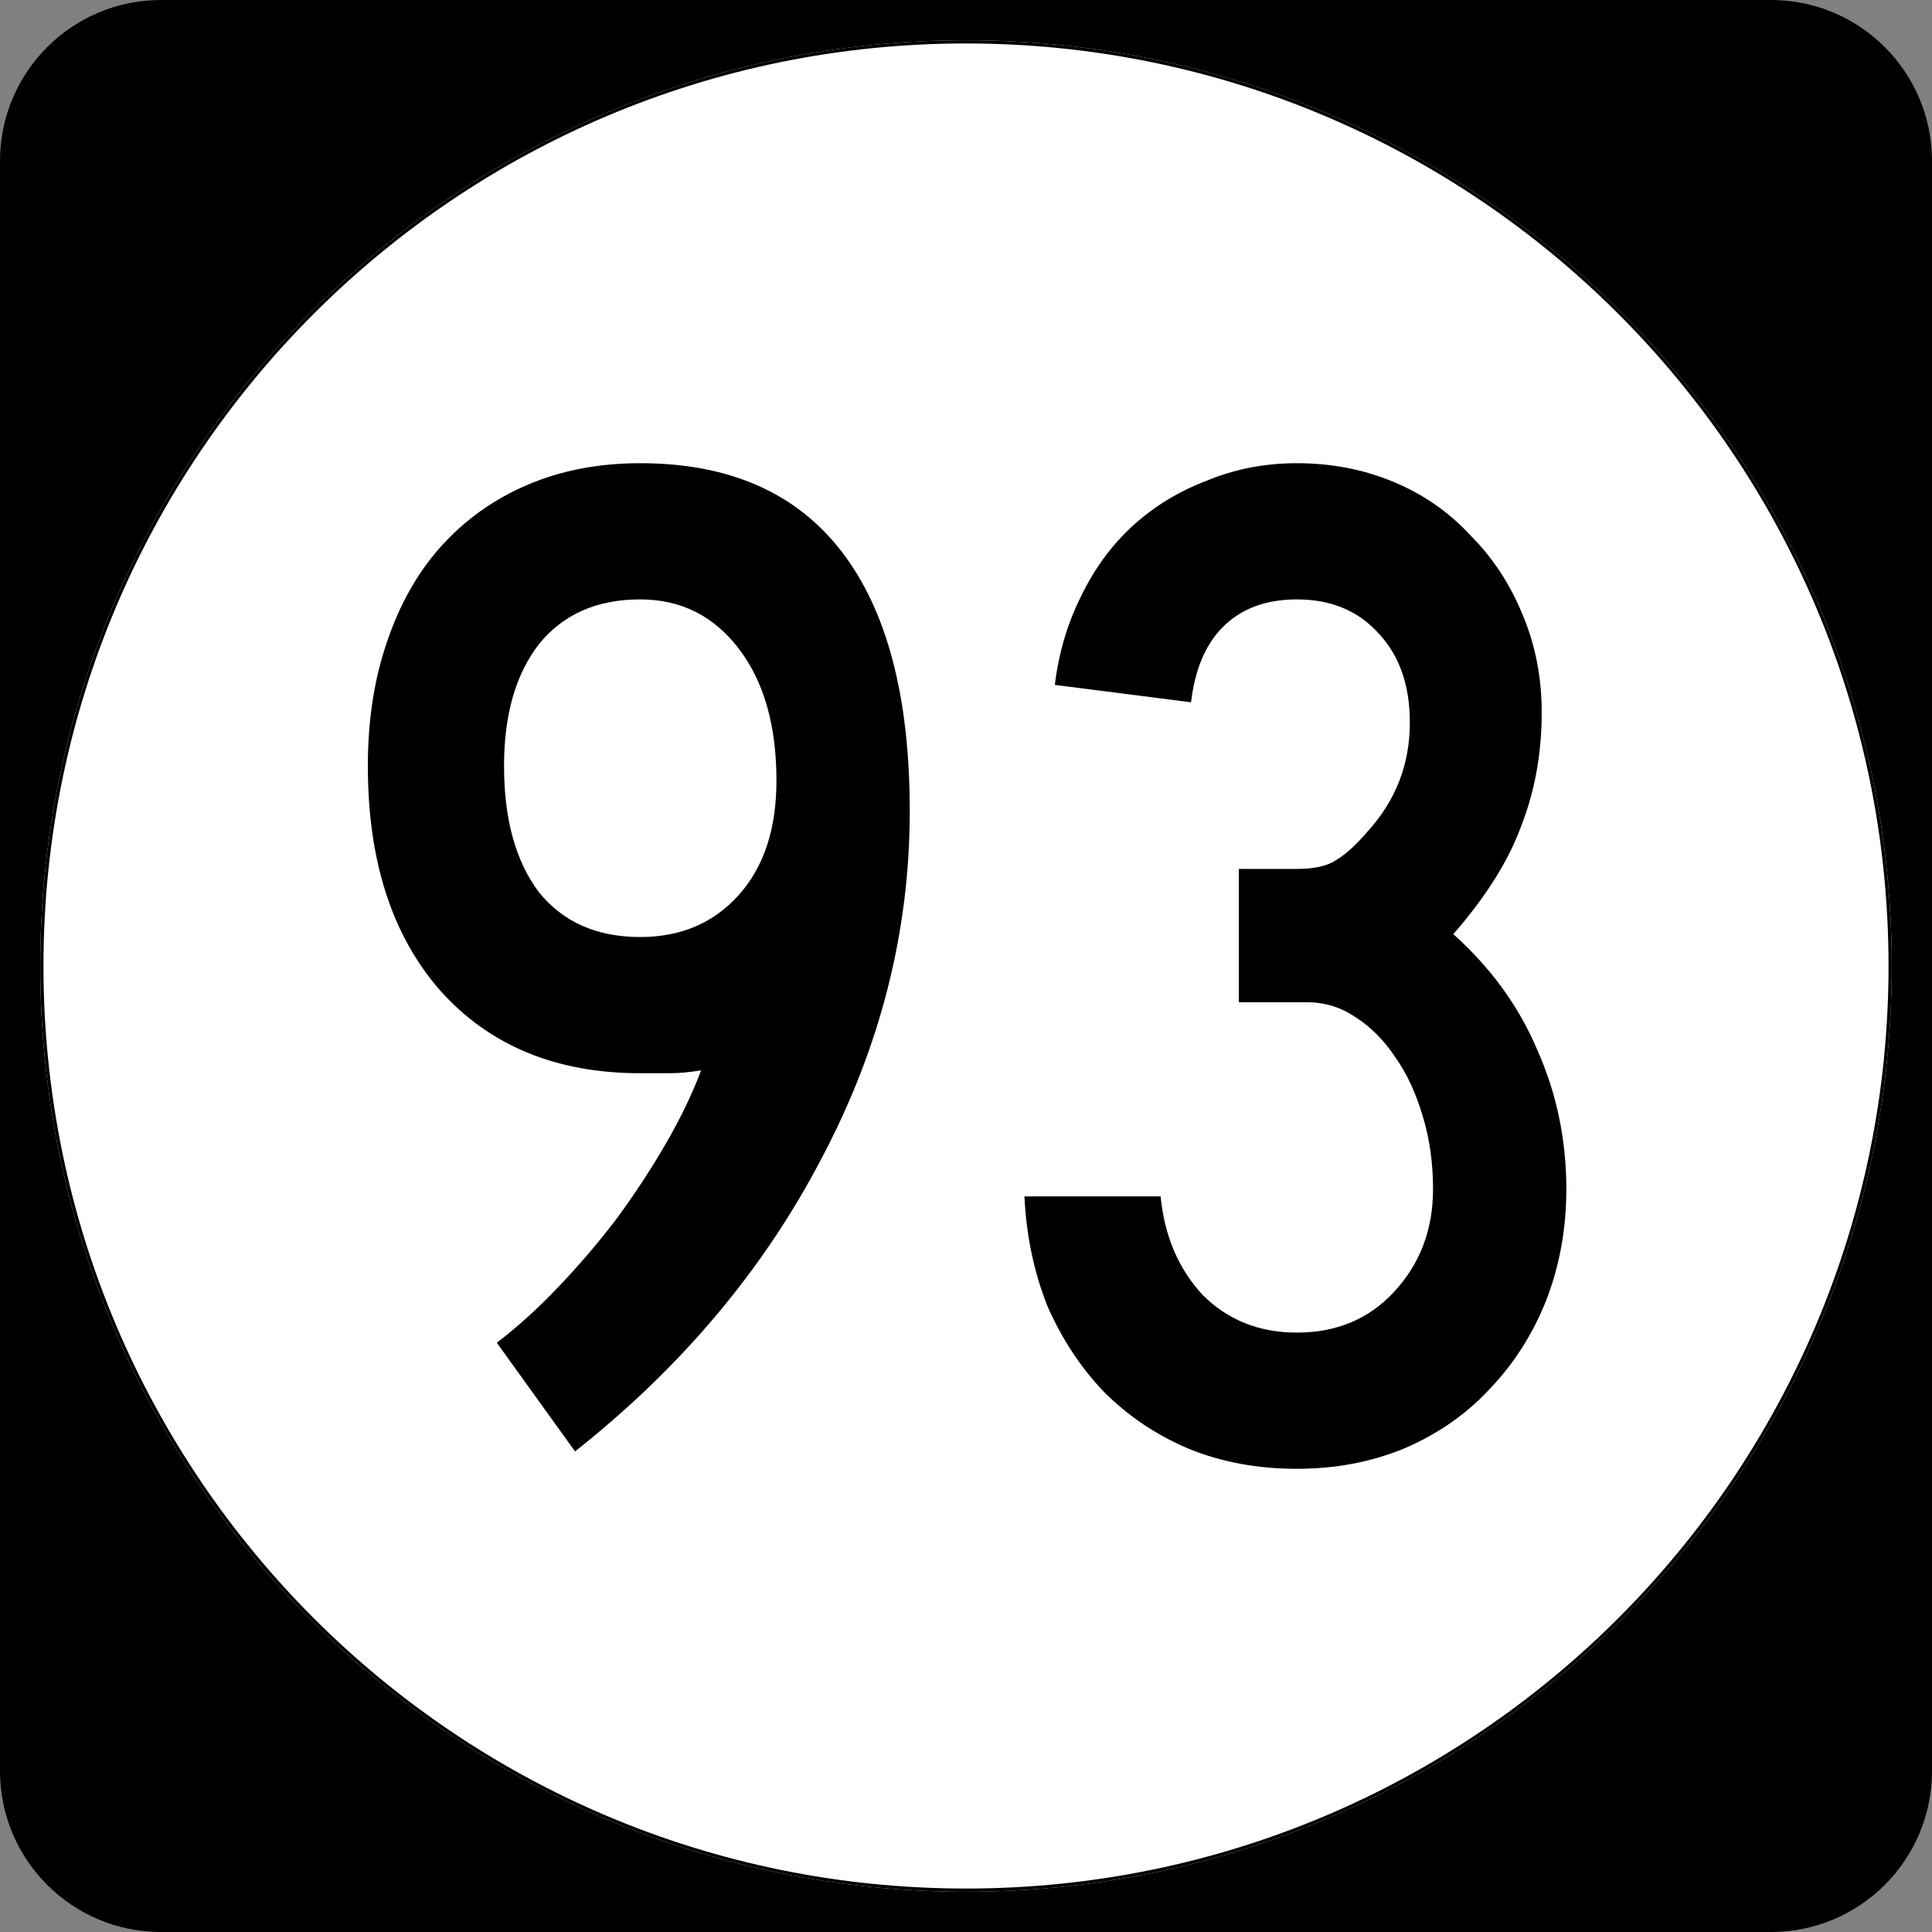 <?xml version="1.0" encoding="UTF-8" standalone="no"?>
<!-- Created with Inkscape (http://www.inkscape.org/) -->
<svg
   xmlns:dc="http://purl.org/dc/elements/1.1/"
   xmlns:cc="http://web.resource.org/cc/"
   xmlns:rdf="http://www.w3.org/1999/02/22-rdf-syntax-ns#"
   xmlns:svg="http://www.w3.org/2000/svg"
   xmlns="http://www.w3.org/2000/svg"
   xmlns:sodipodi="http://inkscape.sourceforge.net/DTD/sodipodi-0.dtd"
   xmlns:inkscape="http://www.inkscape.org/namespaces/inkscape"
   width="600"
   height="600"
   id="svg2"
   sodipodi:version="0.32"
   inkscape:version="0.43"
   version="1.0"
   sodipodi:docbase="C:\Documents and Settings\Alexander Bito\My Documents\Wikipedia Highways\Elongated circle shields\Elongated circle shields 10"
   sodipodi:docname="Elongated circle 93.svg">
  <rect width="100%" height="100%" fill="#808080" stroke="none"/>
  <defs
     id="defs4" />
  <sodipodi:namedview
     id="base"
     pagecolor="#ffffff"
     bordercolor="#666666"
     borderopacity="1.0"
     inkscape:pageopacity="0.0"
     inkscape:pageshadow="2"
     inkscape:zoom="0.75"
     inkscape:cx="300"
     inkscape:cy="300"
     inkscape:document-units="px"
     inkscape:current-layer="layer1"
     inkscape:window-width="756"
     inkscape:window-height="706"
     inkscape:window-x="-4"
     inkscape:window-y="-4" />
  <g
     inkscape:label="Layer 1"
     inkscape:groupmode="layer"
     id="layer1">
    <path
       style=""
       d="M 0,50 C 0,22.386 22.385,0 50,0 L 550,0 C 577.614,0 600,22.386 600,50 L 600,550 C 600,577.615 577.614,600 550,600 L 50,600 C 22.385,600 0,577.615 0,550 L 0,50 L 0,50 z "
       id="path5" />
    <path
       style=""
       d=""
       id="path7" />
    <path
       style="fill:#ffffff"
       d="M 587.5,300 C 587.5,458.7 458.7,587.5 300,587.5 C 141.3,587.5 12.5,458.7 12.5,300 C 12.5,141.3 141.3,12.5 300,12.5 C 458.7,12.5 587.5,141.3 587.5,300 z "
       id="circle11" />
    <path
       style="fill:#ffffff"
       d=""
       id="path1446" />
    <path
       style="font-size:450px;font-style:normal;font-variant:normal;font-weight:normal;font-stretch:normal;text-align:center;line-height:100%;writing-mode:lr-tb;text-anchor:middle;font-family:Roadgeek 2005 Series C"
       d="M 282.534,251.85 C 282.534,289.35 273.384,325.35 255.084,359.85 C 237.084,394.35 211.584,424.65 178.584,450.75 L 154.285,417 C 160.584,412.2 166.884,406.5 173.185,399.9 C 179.784,393 185.934,385.8 191.635,378.3 C 197.334,370.5 202.434,362.7 206.935,354.9 C 211.434,347.1 215.034,339.6 217.734,332.4 C 214.134,333 210.834,333.3 207.834,333.3 C 205.134,333.3 202.134,333.3 198.834,333.3 C 172.734,333.3 152.034,324.75 136.734,307.65 C 121.734,290.55 114.234,267.3 114.234,237.9 C 114.234,223.8 116.184,211.05 120.085,199.65 C 123.984,187.95 129.534,178.05 136.734,169.95 C 144.234,161.55 153.234,155.1 163.734,150.6 C 174.234,146.1 185.934,143.85 198.834,143.85 C 226.434,143.85 247.284,153 261.385,171.3 C 275.484,189.6 282.534,216.45 282.534,251.85 M 241.135,242.4 C 241.134,225.3 237.234,211.65 229.435,201.45 C 221.634,191.25 211.434,186.15 198.834,186.15 C 185.334,186.15 174.834,190.8 167.334,200.1 C 160.134,209.4 156.534,222 156.535,237.9 C 156.534,254.4 160.134,267.45 167.334,277.05 C 174.834,286.35 185.334,291 198.834,291 C 211.434,291 221.634,286.65 229.435,277.95 C 237.234,269.25 241.134,257.4 241.135,242.4 M 486.441,369.3 C 486.441,381.6 484.341,393.15 480.141,403.95 C 475.941,414.45 470.091,423.6 462.591,431.4 C 455.391,439.2 446.541,445.35 436.041,449.85 C 425.841,454.05 414.741,456.15 402.741,456.15 C 390.441,456.15 379.191,454.05 368.991,449.85 C 359.091,445.65 350.391,439.8 342.891,432.3 C 335.691,424.8 329.841,415.95 325.341,405.75 C 321.141,395.25 318.741,383.85 318.141,371.55 L 360.441,371.55 C 361.641,383.85 365.991,394.05 373.491,402.15 C 381.291,409.95 391.041,413.85 402.741,413.85 C 415.041,413.85 425.091,409.65 432.891,401.25 C 440.991,392.55 445.041,381.9 445.041,369.3 C 445.041,361.2 443.991,353.7 441.891,346.8 C 439.791,339.6 436.941,333.45 433.341,328.35 C 429.741,322.95 425.541,318.75 420.741,315.75 C 416.241,312.75 411.291,311.25 405.891,311.25 L 384.741,311.25 L 384.741,269.85 L 402.741,269.85 C 408.141,269.85 412.191,268.95 414.891,267.15 C 417.891,265.35 421.191,262.35 424.791,258.15 C 433.491,248.55 437.841,237.3 437.841,224.4 C 437.841,212.7 434.541,203.4 427.941,196.5 C 421.641,189.6 413.241,186.15 402.741,186.15 C 393.141,186.15 385.491,189 379.791,194.7 C 374.391,200.1 371.091,207.9 369.891,218.1 L 327.591,212.7 C 328.791,202.8 331.491,193.65 335.691,185.25 C 339.891,176.55 345.291,169.2 351.891,163.2 C 358.491,157.2 366.141,152.55 374.841,149.25 C 383.541,145.65 392.841,143.85 402.741,143.85 C 413.541,143.85 423.591,145.8 432.891,149.7 C 442.191,153.6 450.141,159.15 456.741,166.35 C 463.641,173.25 469.041,181.5 472.941,191.1 C 476.841,200.4 478.791,210.45 478.791,221.25 C 478.791,233.85 476.691,245.55 472.491,256.35 C 468.591,267.15 461.541,278.4 451.341,290.1 C 463.041,300.6 471.741,312.6 477.441,326.1 C 483.441,339.6 486.441,354 486.441,369.3"
       id="text1327" />
    <path
       style="fill:none;stroke:#000000;stroke-width:0.998;stroke-miterlimit:4;stroke-opacity:1"
       d="M 587.001,300 C 587.001,458.424 458.425,587.001 300,587.001 C 141.576,587.001 12.999,458.424 12.999,300 C 12.999,141.575 141.576,12.999 300,12.999 C 458.425,12.999 587.001,141.575 587.001,300 z "
       id="circle1313" />
    <path
       style="fill:none;stroke:#000000;stroke-width:0.998;stroke-miterlimit:4;stroke-opacity:1"
       d=""
       id="path1315" />
  </g>
</svg>
